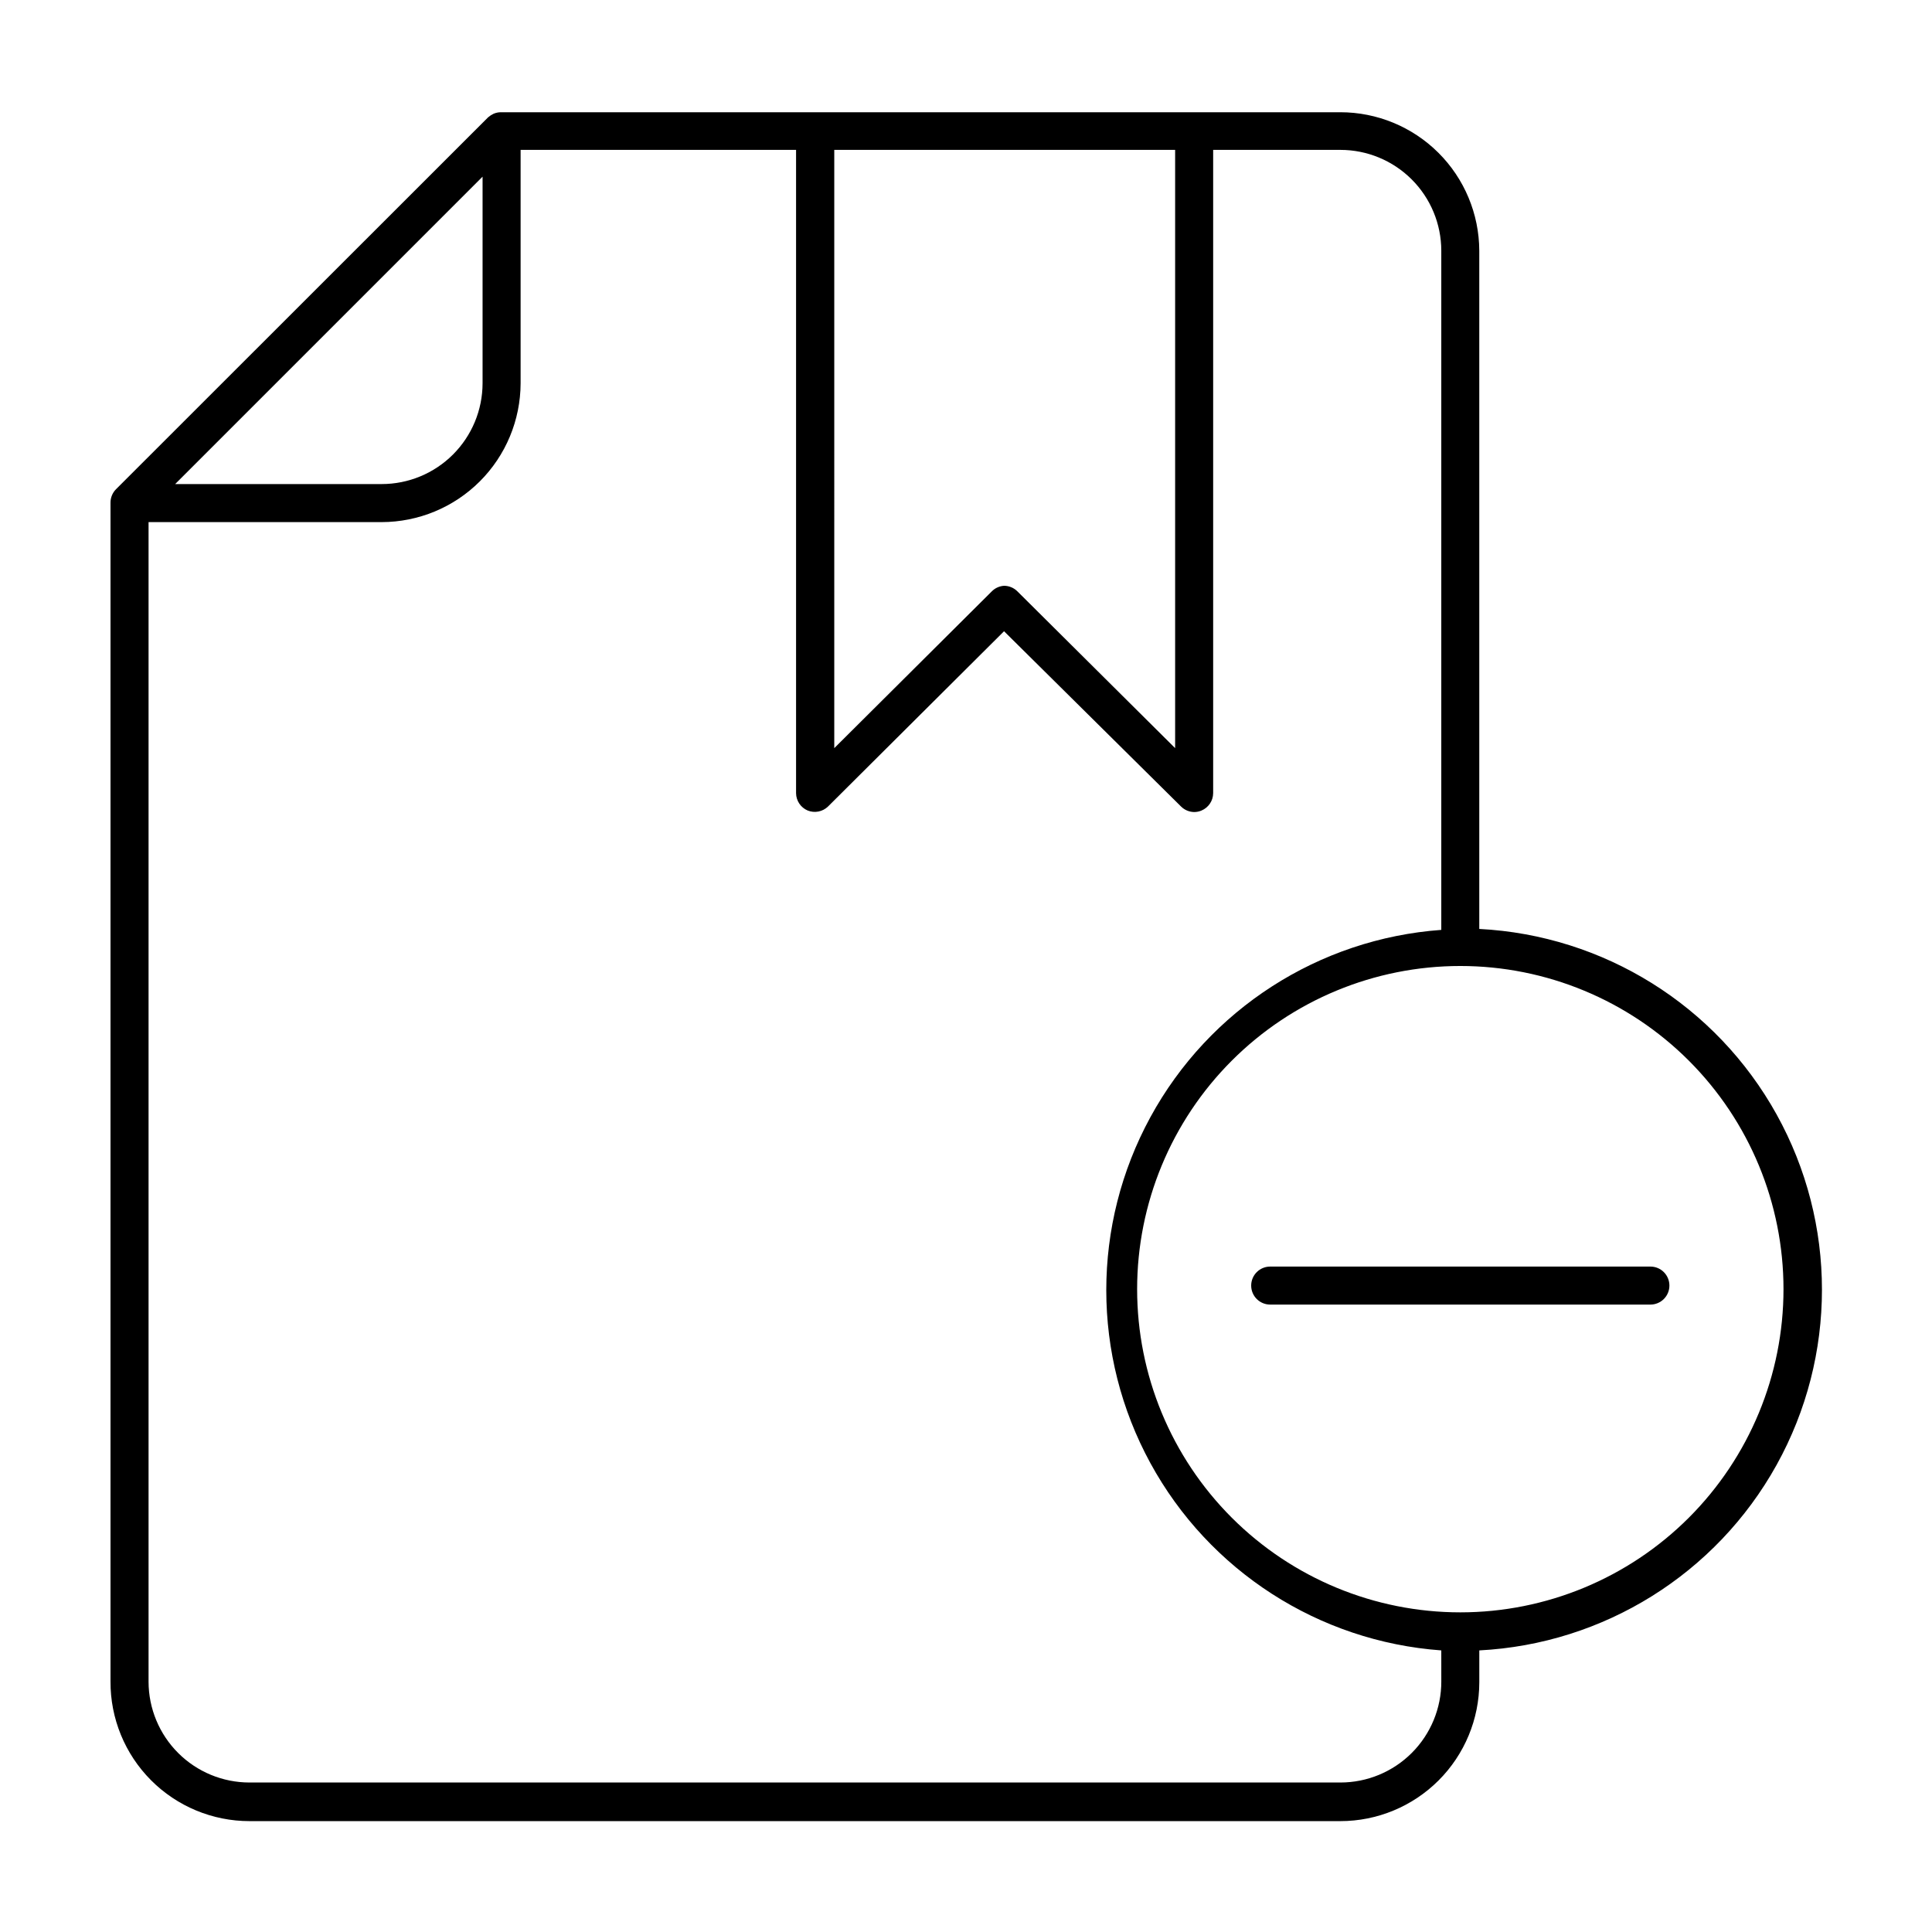 <?xml version="1.0" encoding="UTF-8"?>
<!-- Uploaded to: ICON Repo, www.svgrepo.com, Generator: ICON Repo Mixer Tools -->
<svg fill="#000000" width="800px" height="800px" version="1.1" viewBox="144 144 512 512" xmlns="http://www.w3.org/2000/svg">
 <path d="m586.41 484.69c0 1.336-0.527 2.617-1.473 3.562-0.945 0.945-2.227 1.477-3.562 1.477h-100.76c-2.785 0-5.039-2.254-5.039-5.039 0-2.781 2.254-5.035 5.039-5.035h100.76c1.336 0 2.617 0.527 3.562 1.473 0.945 0.945 1.473 2.227 1.473 3.562zm-50.379 96.684v8.465-0.004c-0.012 9.762-3.898 19.113-10.805 26.012-6.906 6.894-16.266 10.77-26.023 10.77h-289.09c-9.805 0-19.203-3.91-26.113-10.859-6.914-6.949-10.77-16.371-10.715-26.172v-312.36c-0.008-1.336 0.516-2.625 1.461-3.574l98.594-98.547c0.445-0.383 0.934-0.703 1.461-0.957 0.621-0.266 1.289-0.402 1.965-0.402h222.43c9.742 0 19.086 3.859 25.988 10.734 6.902 6.871 10.801 16.199 10.84 25.941v179.76c32.988 1.691 62.773 20.273 78.797 49.16 16.023 28.883 16.023 63.988 0 92.875-16.023 28.883-45.809 47.465-78.797 49.16zm-170.94-239.11 41.715-41.516c0.867-0.891 2.035-1.426 3.273-1.508 1.32 0.004 2.59 0.527 3.527 1.461l41.816 41.562v-158.55h-90.332zm-174.67-69.98h54.715c7.086 0 13.883-2.809 18.898-7.816 5.016-5.008 7.84-11.797 7.852-18.883v-54.766zm335.54 317.4-0.004-8.309c-32.461-2.359-61.504-21.055-77.09-49.629-15.59-28.574-15.59-63.113 0-91.688 15.586-28.574 44.629-47.27 77.09-49.629v-180.01c-0.012-7.086-2.836-13.879-7.852-18.883-5.016-5.008-11.812-7.816-18.898-7.816h-33.707v170.49c-0.02 2.004-1.227 3.801-3.07 4.582-0.605 0.262-1.258 0.398-1.914 0.406-1.324-0.008-2.59-0.531-3.527-1.461l-46.906-46.453-46.652 46.453c-1.43 1.387-3.543 1.801-5.391 1.055-1.844-0.781-3.051-2.578-3.074-4.582v-170.49h-73v61.867c-0.027 9.754-3.918 19.102-10.82 25.992-6.902 6.894-16.254 10.77-26.008 10.785h-61.77v307.32c0.016 7.086 2.84 13.879 7.856 18.883 5.016 5.008 11.812 7.816 18.898 7.816h289.09c7.102 0 13.914-2.824 18.934-7.852 5.019-5.027 7.832-11.844 7.816-18.949zm90.684-104.04c0-22.715-9.023-44.5-25.086-60.559-16.062-16.062-37.848-25.086-60.562-25.086-22.715 0-44.5 9.023-60.562 25.086-16.062 16.059-25.086 37.844-25.086 60.559 0 22.715 9.023 44.5 25.086 60.562s37.848 25.086 60.562 25.086c22.715 0 44.5-9.023 60.562-25.086s25.086-37.848 25.086-60.562z"/>
</svg>